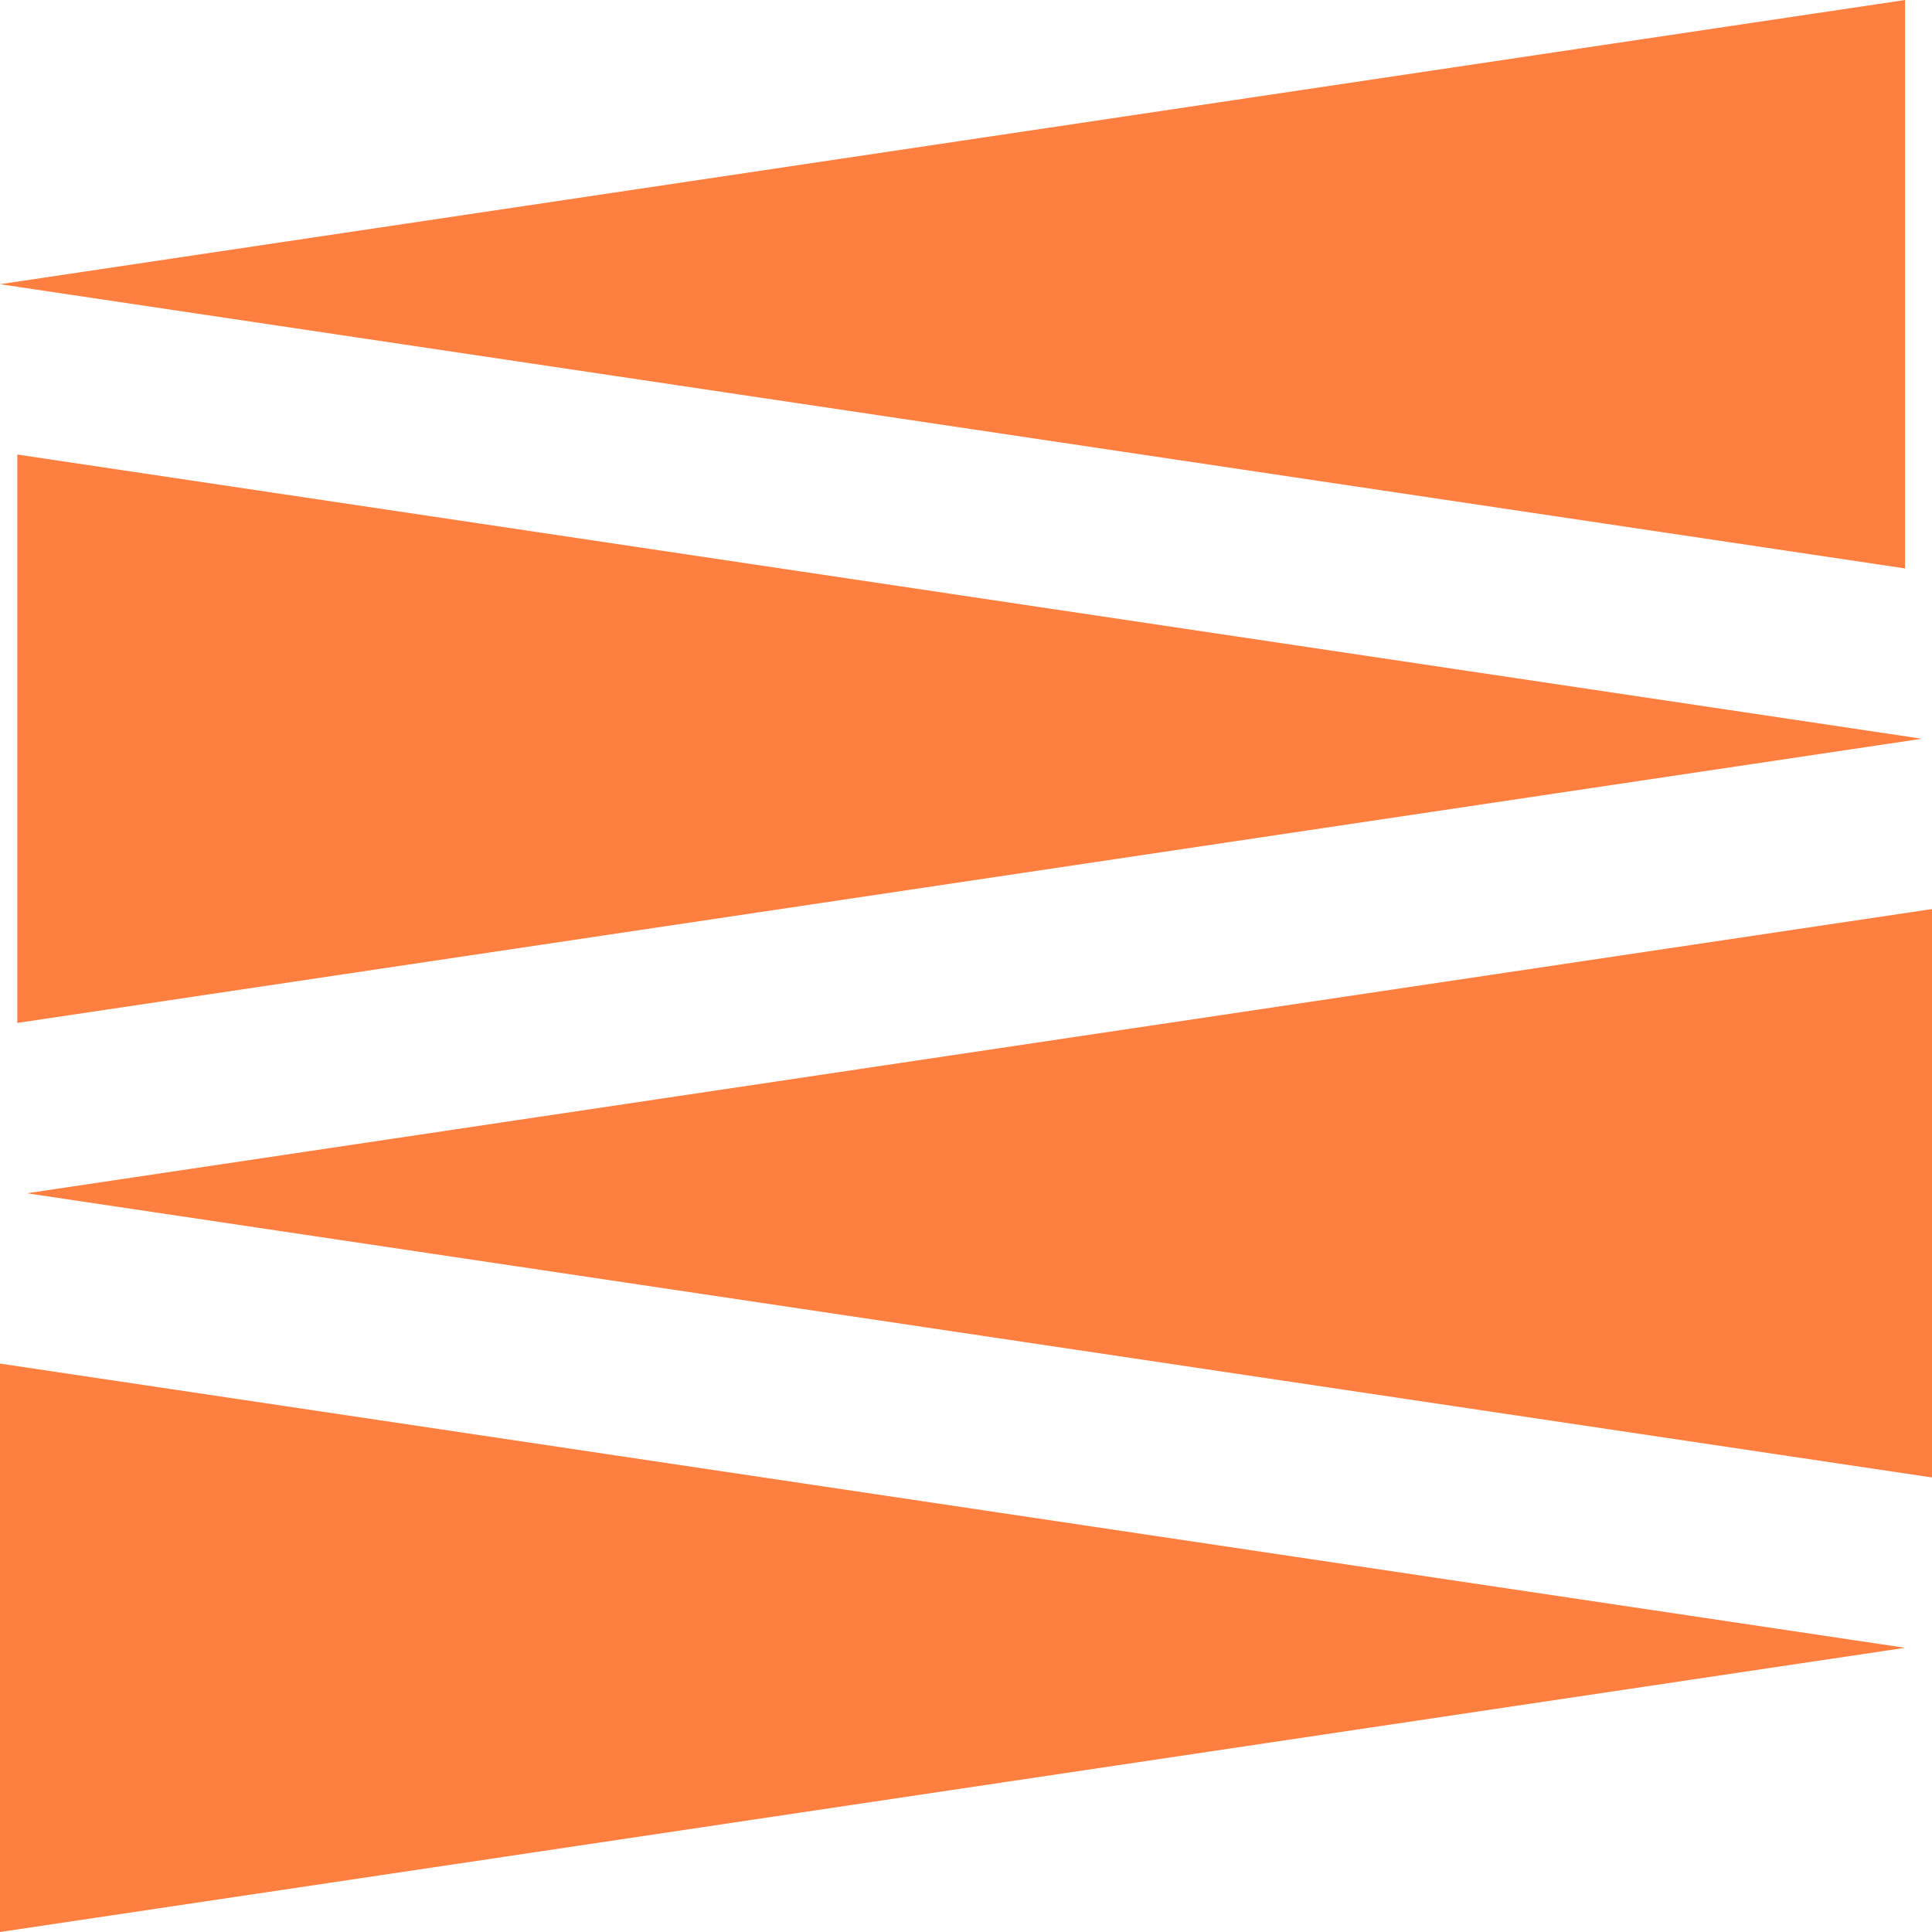 <?xml version="1.0" encoding="utf-8"?>
<!-- Generator: Adobe Illustrator 27.0.0, SVG Export Plug-In . SVG Version: 6.00 Build 0)  -->
<svg version="1.1" id="MENU_BURGER_OFF" xmlns="http://www.w3.org/2000/svg" xmlns:xlink="http://www.w3.org/1999/xlink" x="0px"
	 y="0px" viewBox="0 0 38 38" style="enable-background:new 0 0 38 38;" xml:space="preserve">
<style type="text/css">
	.st0{fill:#FF7F40;}
</style>
<g>
	<polygon class="st0" points="0.53,23.47 38,29.06 38,17.88 	"/>
	<polygon class="st0" points="0,5.59 37.47,11.18 37.47,0 	"/>
	<polygon class="st0" points="37.8,14.53 0.34,8.94 0.34,20.12 	"/>
	<polygon class="st0" points="37.47,32.41 0,26.82 0,38 	"/>
</g>
</svg>
